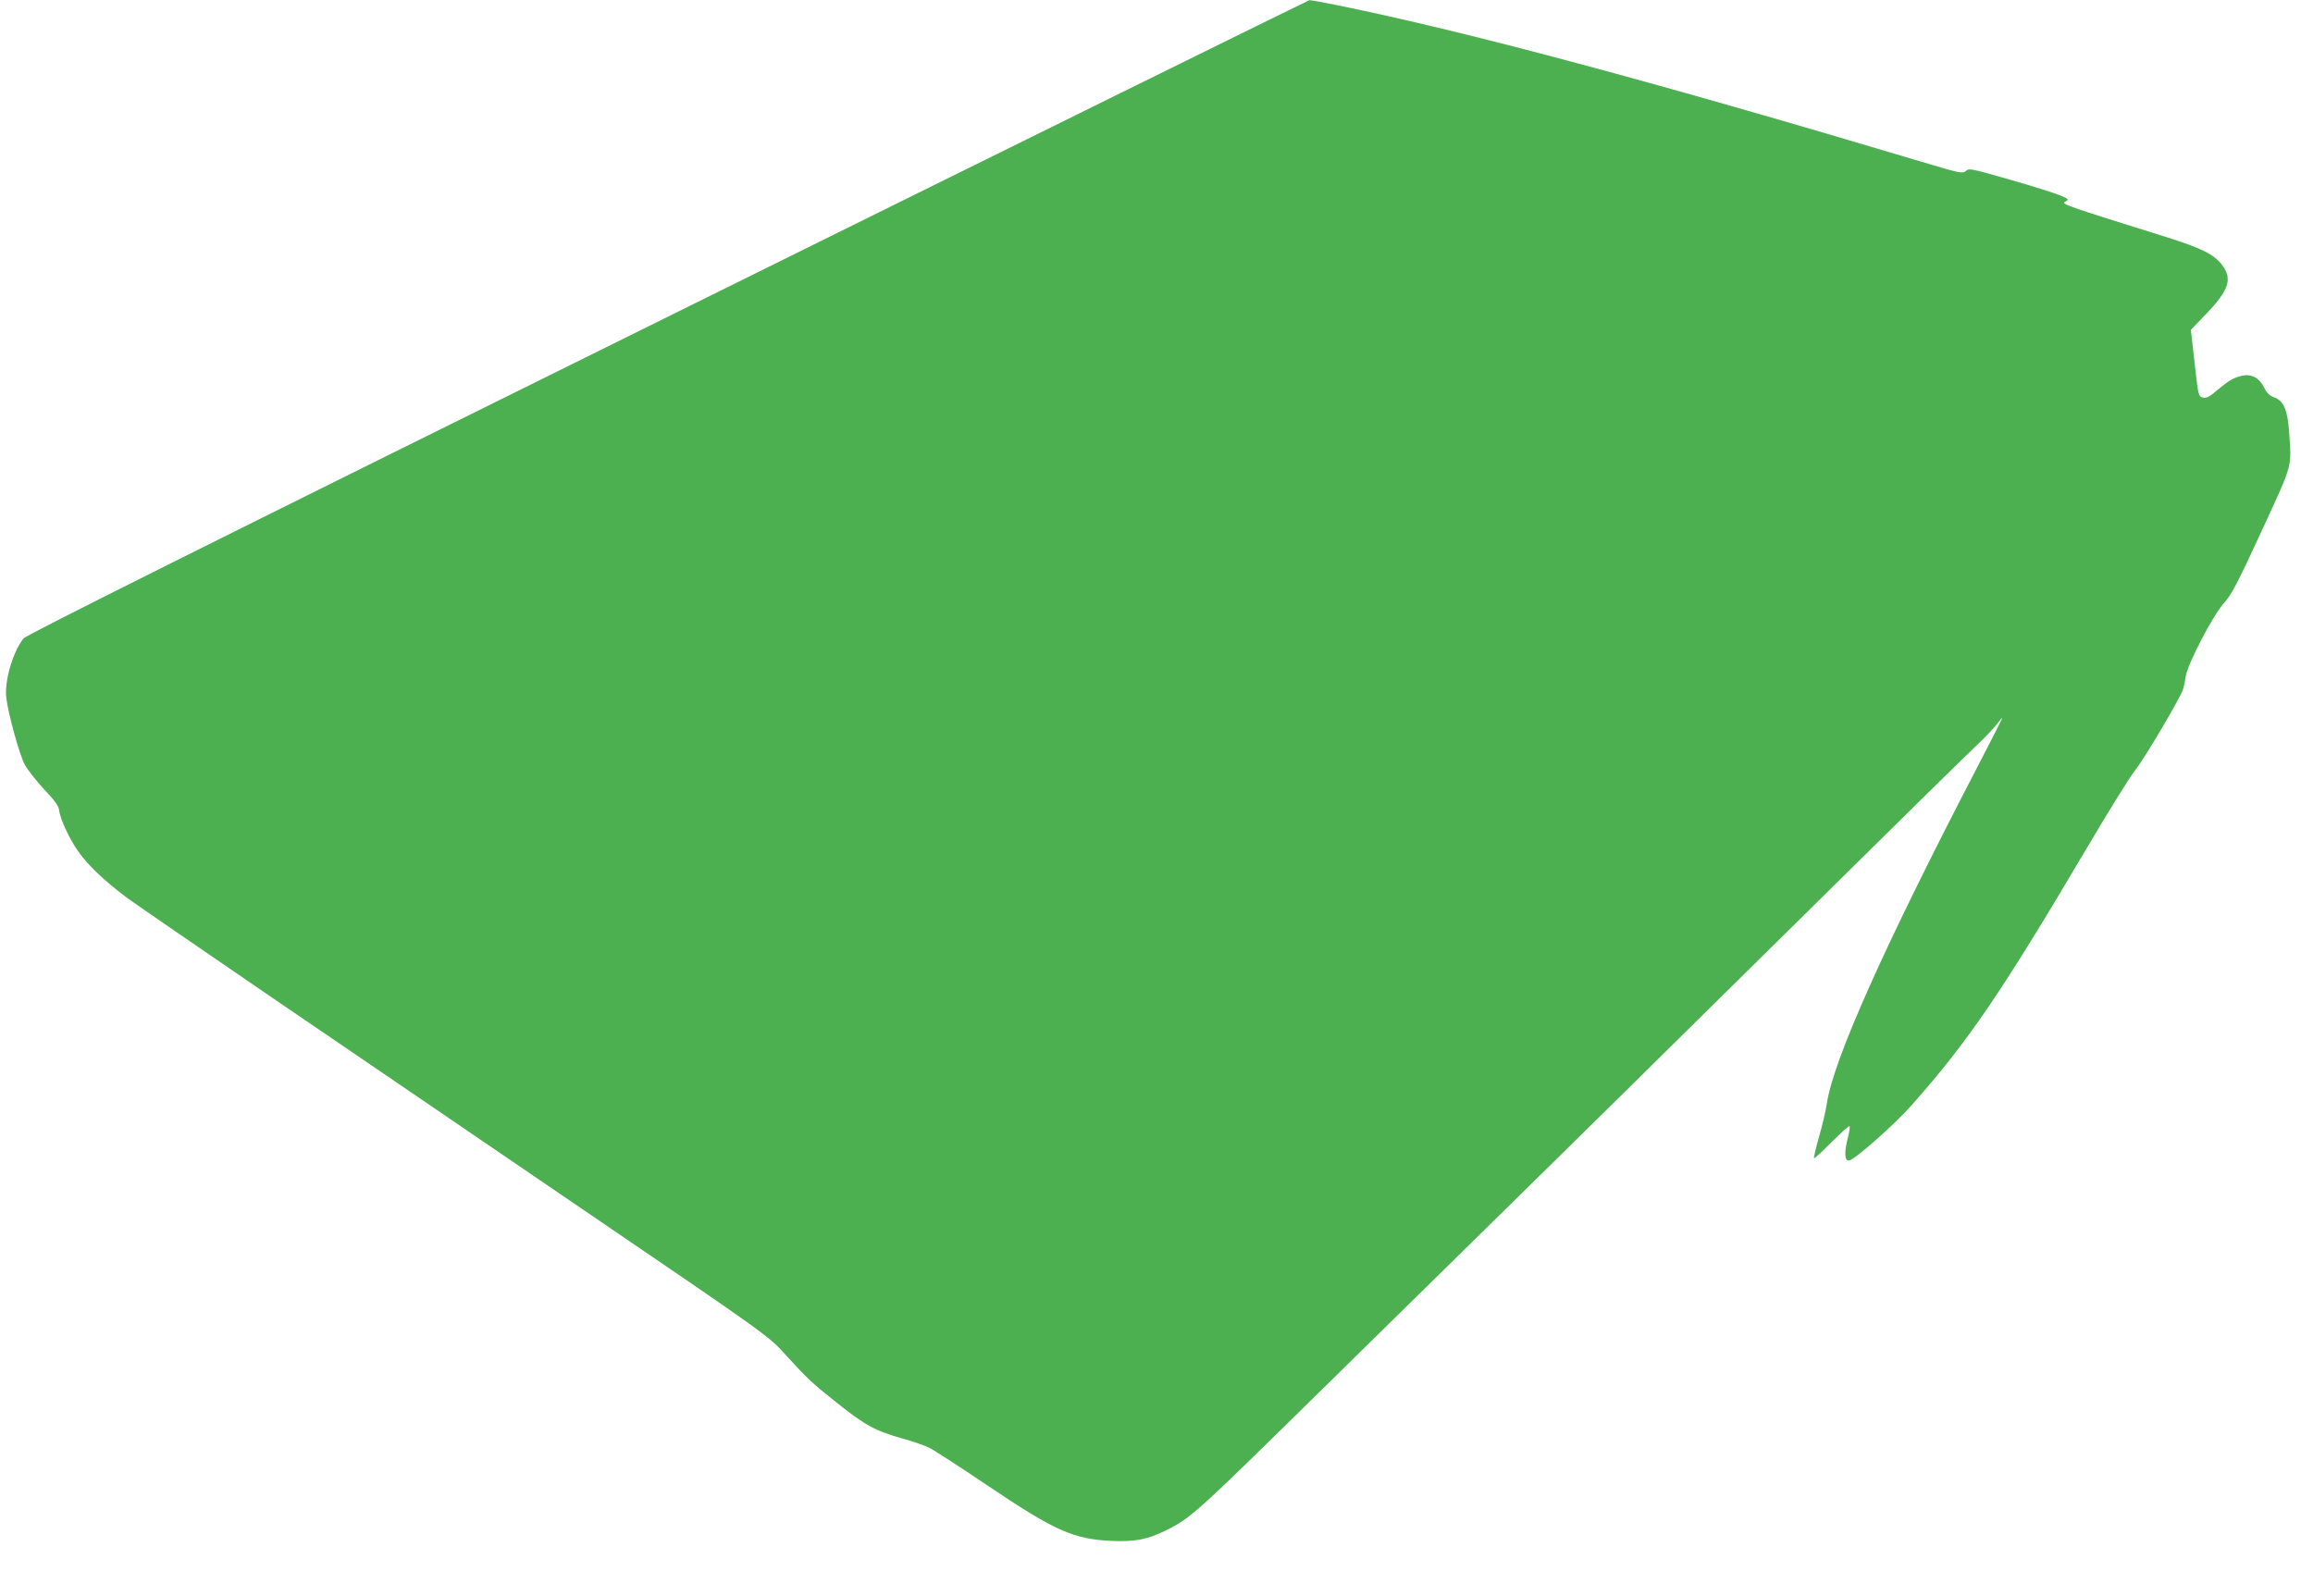 <?xml version="1.0" standalone="no"?>
<!DOCTYPE svg PUBLIC "-//W3C//DTD SVG 20010904//EN"
 "http://www.w3.org/TR/2001/REC-SVG-20010904/DTD/svg10.dtd">
<svg version="1.0" xmlns="http://www.w3.org/2000/svg"
 width="1280pt" height="883pt" viewBox="0 0 1280 883"
 preserveAspectRatio="xMidYMid meet">
<g transform="translate(0,883) scale(0.1,-0.1)"
fill="#4caf50" stroke="none">
<path d="M3693 7076 c-2536 -1254 -3548 -1760 -3563 -1779 -60 -76 -107 -240
-95 -330 12 -95 74 -317 102 -368 15 -29 64 -90 107 -137 57 -59 80 -92 83
-114 5 -49 58 -163 107 -231 54 -77 148 -165 271 -257 50 -36 403 -279 785
-540 382 -260 736 -501 785 -535 196 -134 547 -373 880 -600 1137 -774 1093
-743 1206 -867 101 -111 137 -145 254 -238 171 -137 224 -167 381 -211 58 -16
124 -39 147 -51 23 -11 165 -103 315 -204 378 -255 481 -301 692 -311 131 -6
202 8 304 59 138 69 162 91 866 783 135 132 515 506 845 830 330 324 744 731
920 905 176 173 642 633 1035 1021 393 389 757 746 809 795 52 49 107 107 123
128 15 21 28 36 28 32 0 -3 -60 -122 -134 -264 -517 -994 -800 -1627 -836
-1867 -6 -39 -25 -123 -44 -187 -18 -65 -31 -118 -27 -118 4 0 49 41 99 92 50
50 94 89 97 86 4 -3 -1 -34 -10 -68 -20 -79 -17 -126 8 -122 33 6 250 198 345
305 316 357 498 624 981 1442 117 198 234 386 260 417 43 52 235 376 260 438
5 14 13 47 16 74 9 69 153 345 214 411 39 42 73 107 206 395 177 384 167 348
152 558 -8 115 -31 165 -82 183 -26 10 -41 24 -56 55 -25 52 -69 76 -120 65
-49 -11 -76 -27 -139 -80 -44 -38 -60 -46 -80 -41 -24 6 -25 10 -45 190 l-21
185 88 91 c124 131 143 191 84 269 -45 58 -113 92 -317 156 -547 171 -575 180
-550 193 22 12 21 14 -29 35 -29 12 -154 52 -278 87 -212 61 -226 64 -243 48
-18 -16 -32 -13 -246 51 -1477 442 -2514 720 -3232 866 -79 16 -149 29 -155
28 -6 -1 -1605 -789 -3553 -1753z"/>
</g>
</svg>
